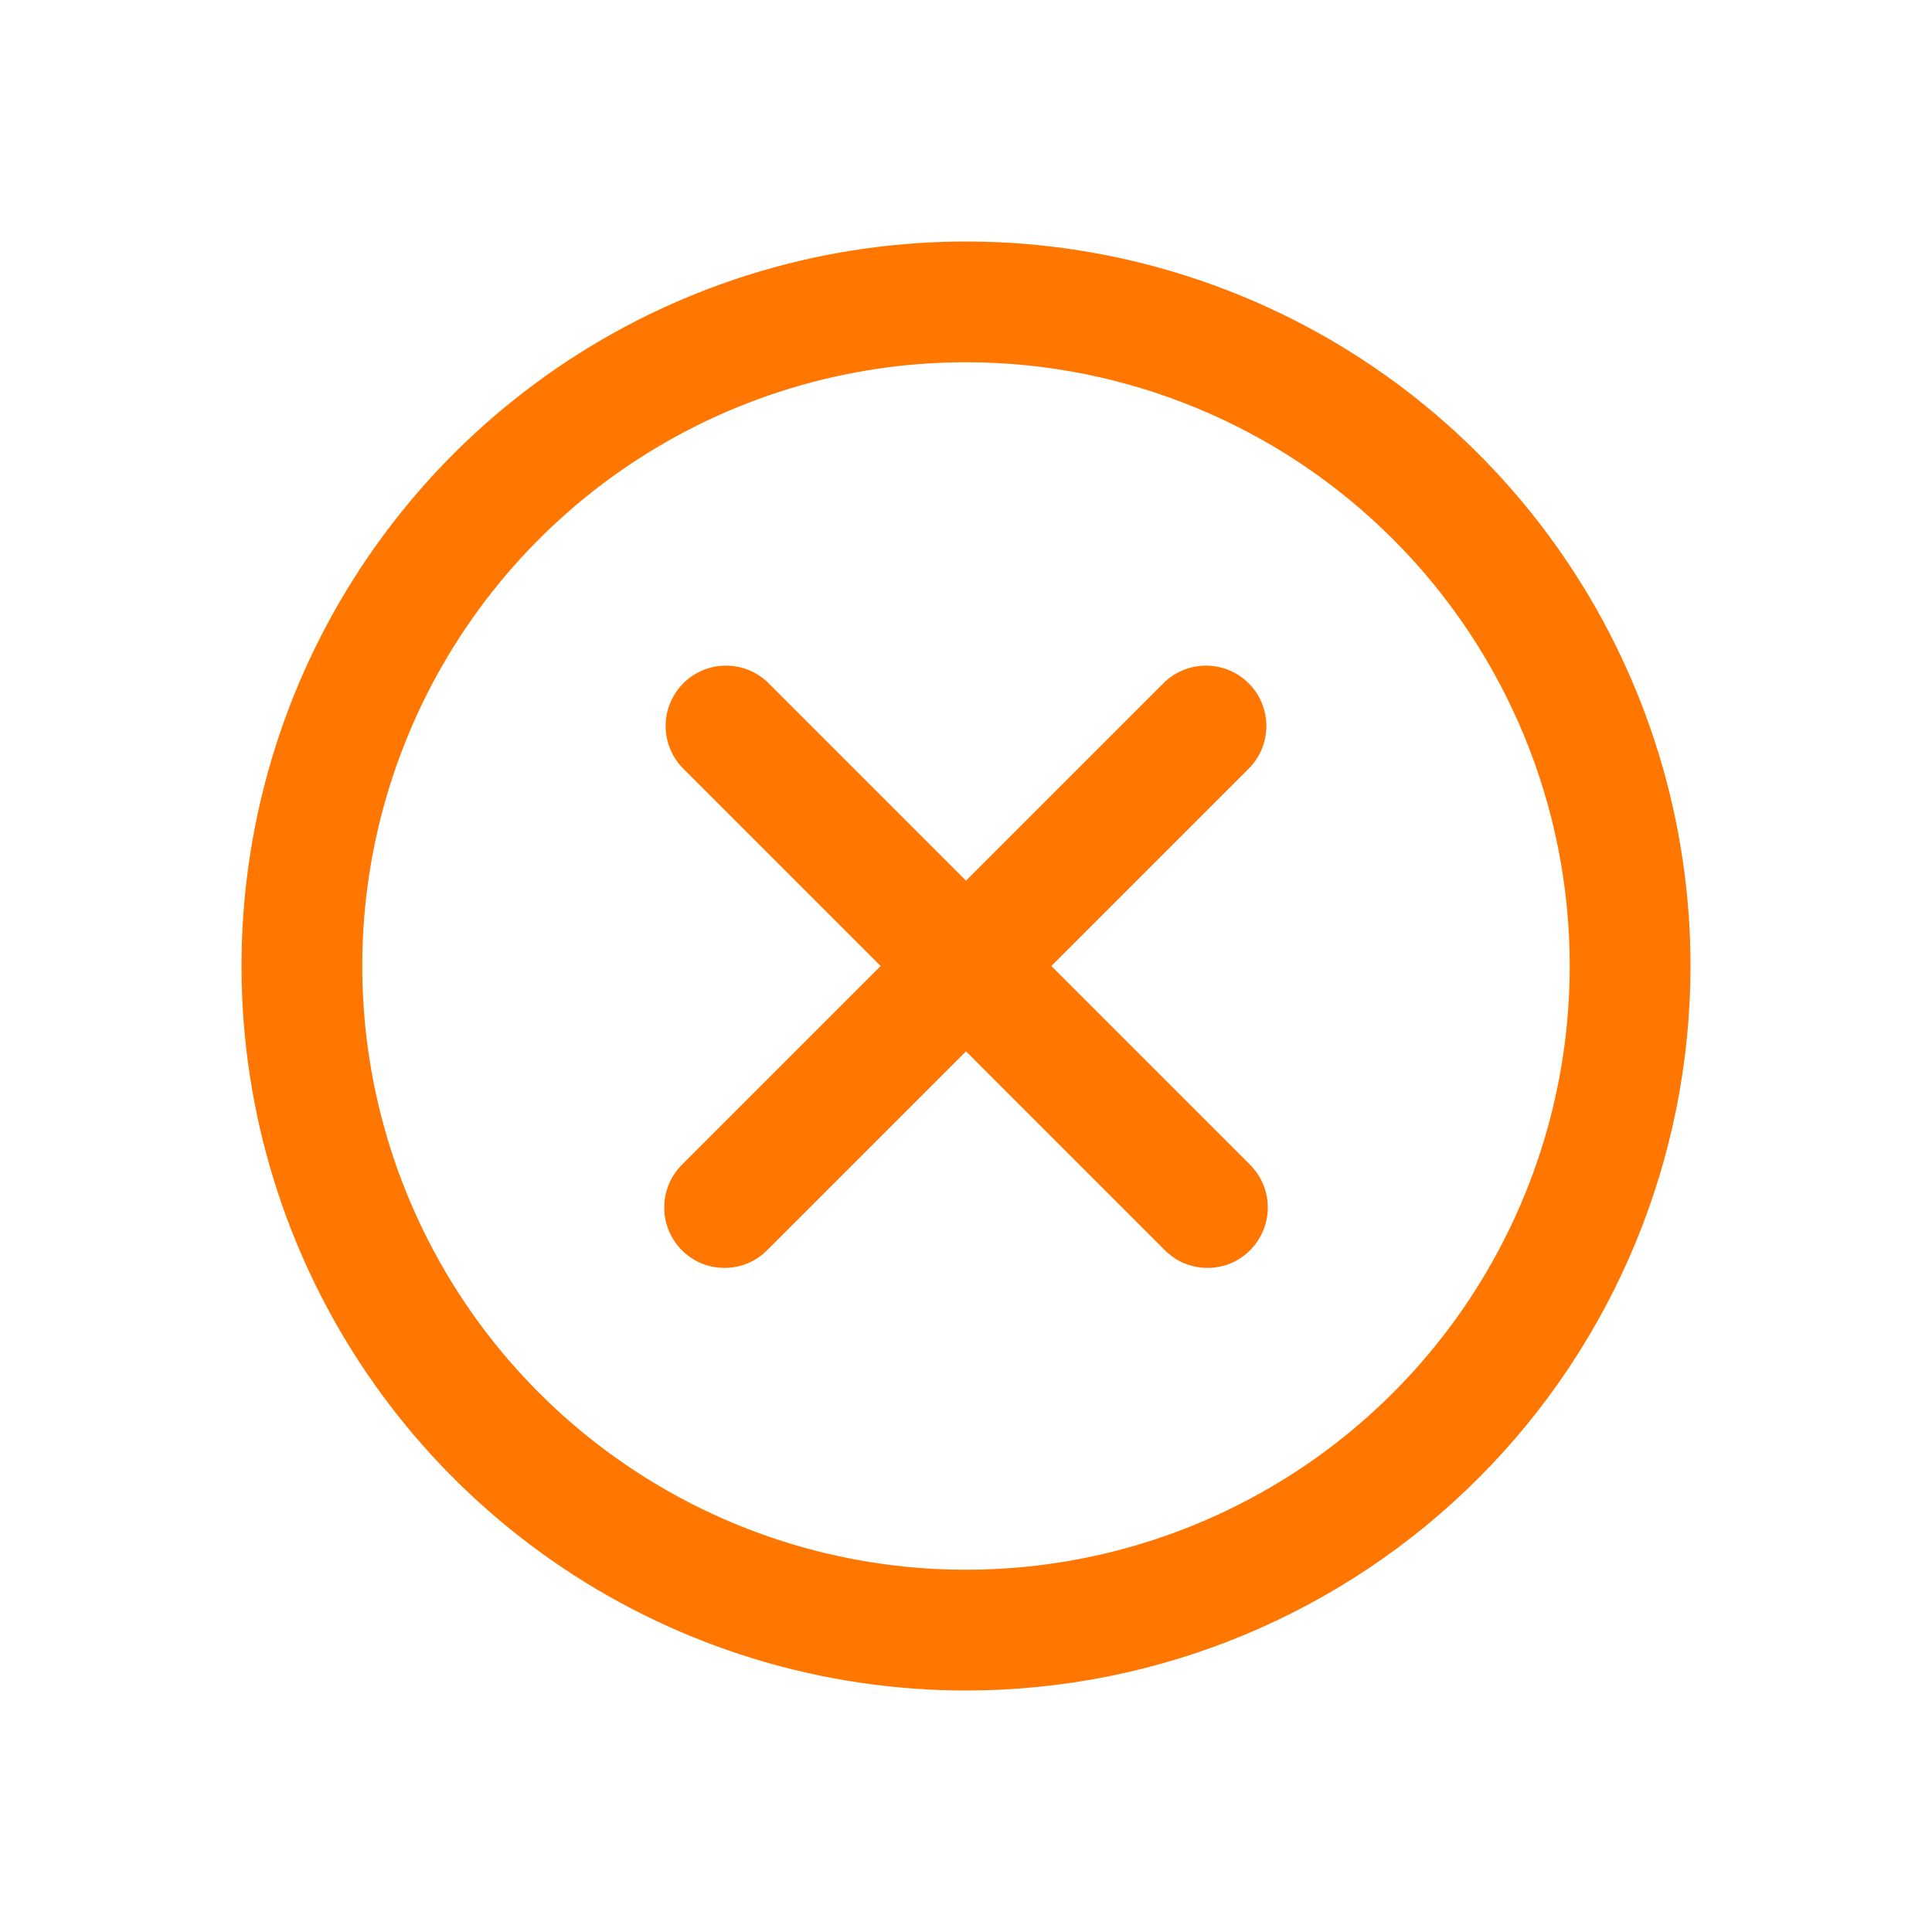 <svg width="24" height="24" viewBox="0 0 24 24" fill="none" xmlns="http://www.w3.org/2000/svg">
<path d="M12 21C10.22 21 8.48 20.472 7 19.483C5.52 18.494 4.366 17.089 3.685 15.444C3.004 13.8 2.826 11.99 3.173 10.244C3.52 8.498 4.377 6.895 5.636 5.636C6.895 4.377 8.498 3.52 10.244 3.173C11.99 2.826 13.8 3.004 15.444 3.685C17.089 4.366 18.494 5.52 19.483 7C20.472 8.48 21 10.22 21 12C21 14.387 20.052 16.676 18.364 18.364C16.676 20.052 14.387 21 12 21ZM12 4.5C10.517 4.5 9.067 4.94 7.833 5.764C6.6 6.588 5.639 7.759 5.071 9.13C4.503 10.5 4.355 12.008 4.644 13.463C4.934 14.918 5.648 16.254 6.697 17.303C7.746 18.352 9.082 19.067 10.537 19.356C11.992 19.645 13.5 19.497 14.87 18.929C16.241 18.361 17.412 17.4 18.236 16.167C19.06 14.933 19.5 13.483 19.5 12C19.5 10.011 18.71 8.103 17.303 6.697C15.897 5.29 13.989 4.5 12 4.5Z" fill="#FF7600"/>
<path d="M9 15.75C8.901 15.751 8.804 15.731 8.713 15.694C8.622 15.656 8.539 15.6 8.47 15.53C8.33 15.389 8.251 15.199 8.251 15C8.251 14.801 8.33 14.611 8.47 14.47L14.47 8.47C14.612 8.338 14.8 8.265 14.995 8.269C15.189 8.272 15.374 8.351 15.512 8.488C15.649 8.626 15.728 8.811 15.731 9.006C15.735 9.2 15.662 9.388 15.53 9.53L9.53 15.53C9.461 15.6 9.378 15.656 9.287 15.694C9.196 15.731 9.099 15.751 9 15.75Z" fill="#FF7600"/>
<path d="M15 15.75C14.902 15.751 14.804 15.731 14.713 15.694C14.622 15.656 14.539 15.6 14.47 15.53L8.47 9.53C8.338 9.388 8.265 9.2 8.269 9.006C8.272 8.811 8.351 8.626 8.488 8.488C8.626 8.351 8.811 8.272 9.005 8.269C9.2 8.265 9.388 8.338 9.53 8.47L15.53 14.47C15.67 14.611 15.749 14.801 15.749 15C15.749 15.199 15.67 15.389 15.53 15.53C15.461 15.6 15.378 15.656 15.287 15.694C15.196 15.731 15.098 15.751 15 15.75Z" fill="#FF7600"/>
</svg>
